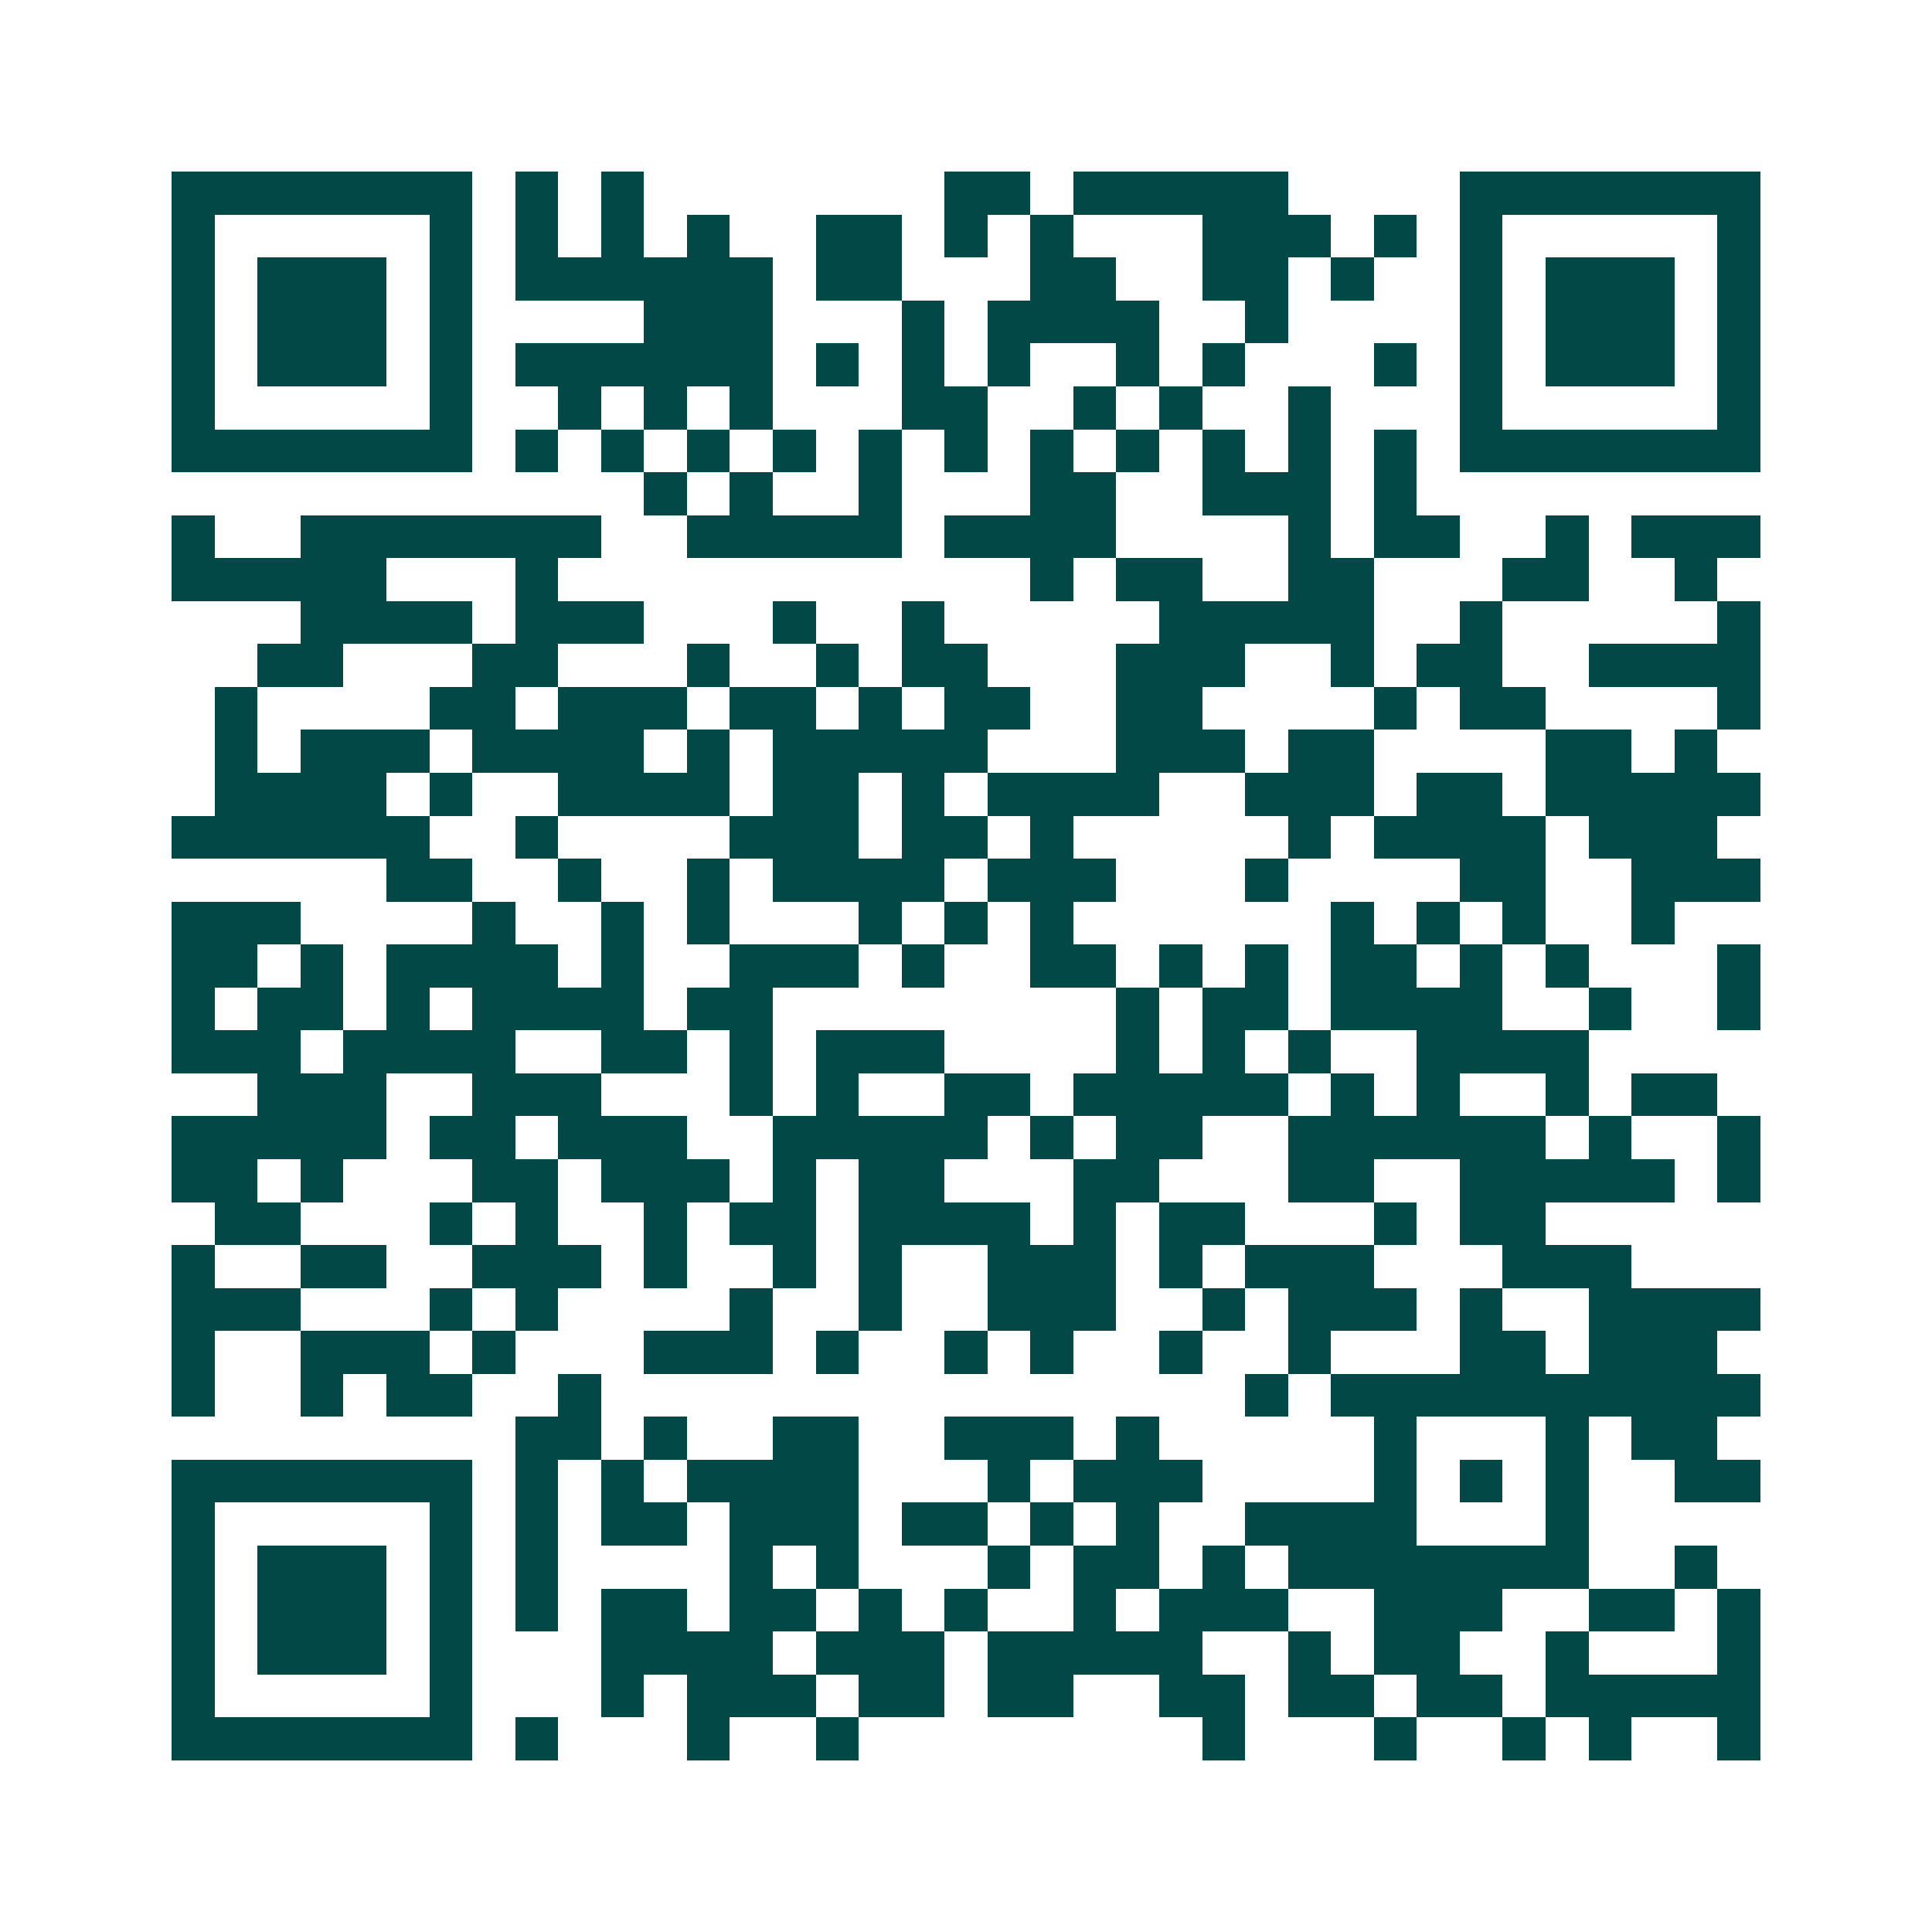 <svg xmlns="http://www.w3.org/2000/svg" width="200" height="200" viewBox="0 0 45 45" shape-rendering="crispEdges"><path fill="#ffffff" d="M0 0h45v45H0z"/><path stroke="#014847" d="M4 4.5h7m1 0h1m1 0h1m7 0h2m1 0h5m4 0h7M4 5.5h1m5 0h1m1 0h1m1 0h1m1 0h1m2 0h2m1 0h1m1 0h1m3 0h3m1 0h1m1 0h1m5 0h1M4 6.5h1m1 0h3m1 0h1m1 0h6m1 0h2m3 0h2m2 0h2m1 0h1m2 0h1m1 0h3m1 0h1M4 7.5h1m1 0h3m1 0h1m4 0h3m3 0h1m1 0h4m2 0h1m4 0h1m1 0h3m1 0h1M4 8.5h1m1 0h3m1 0h1m1 0h6m1 0h1m1 0h1m1 0h1m2 0h1m1 0h1m3 0h1m1 0h1m1 0h3m1 0h1M4 9.5h1m5 0h1m2 0h1m1 0h1m1 0h1m3 0h2m2 0h1m1 0h1m2 0h1m3 0h1m5 0h1M4 10.5h7m1 0h1m1 0h1m1 0h1m1 0h1m1 0h1m1 0h1m1 0h1m1 0h1m1 0h1m1 0h1m1 0h1m1 0h7M15 11.5h1m1 0h1m2 0h1m3 0h2m2 0h3m1 0h1M4 12.5h1m2 0h7m2 0h5m1 0h4m4 0h1m1 0h2m2 0h1m1 0h3M4 13.5h5m3 0h1m11 0h1m1 0h2m2 0h2m3 0h2m2 0h1M7 14.5h4m1 0h3m3 0h1m2 0h1m5 0h5m2 0h1m5 0h1M6 15.5h2m3 0h2m3 0h1m2 0h1m1 0h2m3 0h3m2 0h1m1 0h2m2 0h4M5 16.5h1m4 0h2m1 0h3m1 0h2m1 0h1m1 0h2m2 0h2m4 0h1m1 0h2m4 0h1M5 17.5h1m1 0h3m1 0h4m1 0h1m1 0h5m3 0h3m1 0h2m4 0h2m1 0h1M5 18.5h4m1 0h1m2 0h4m1 0h2m1 0h1m1 0h4m2 0h3m1 0h2m1 0h5M4 19.5h6m2 0h1m4 0h3m1 0h2m1 0h1m5 0h1m1 0h4m1 0h3M9 20.5h2m2 0h1m2 0h1m1 0h4m1 0h3m3 0h1m4 0h2m2 0h3M4 21.5h3m4 0h1m2 0h1m1 0h1m3 0h1m1 0h1m1 0h1m6 0h1m1 0h1m1 0h1m2 0h1M4 22.5h2m1 0h1m1 0h4m1 0h1m2 0h3m1 0h1m2 0h2m1 0h1m1 0h1m1 0h2m1 0h1m1 0h1m3 0h1M4 23.5h1m1 0h2m1 0h1m1 0h4m1 0h2m8 0h1m1 0h2m1 0h4m2 0h1m2 0h1M4 24.5h3m1 0h4m2 0h2m1 0h1m1 0h3m4 0h1m1 0h1m1 0h1m2 0h4M6 25.5h3m2 0h3m3 0h1m1 0h1m2 0h2m1 0h5m1 0h1m1 0h1m2 0h1m1 0h2M4 26.5h5m1 0h2m1 0h3m2 0h5m1 0h1m1 0h2m2 0h6m1 0h1m2 0h1M4 27.5h2m1 0h1m3 0h2m1 0h3m1 0h1m1 0h2m3 0h2m3 0h2m2 0h5m1 0h1M5 28.5h2m3 0h1m1 0h1m2 0h1m1 0h2m1 0h4m1 0h1m1 0h2m3 0h1m1 0h2M4 29.5h1m2 0h2m2 0h3m1 0h1m2 0h1m1 0h1m2 0h3m1 0h1m1 0h3m3 0h3M4 30.5h3m3 0h1m1 0h1m4 0h1m2 0h1m2 0h3m2 0h1m1 0h3m1 0h1m2 0h4M4 31.5h1m2 0h3m1 0h1m3 0h3m1 0h1m2 0h1m1 0h1m2 0h1m2 0h1m3 0h2m1 0h3M4 32.5h1m2 0h1m1 0h2m2 0h1m15 0h1m1 0h10M12 33.5h2m1 0h1m2 0h2m2 0h3m1 0h1m5 0h1m3 0h1m1 0h2M4 34.5h7m1 0h1m1 0h1m1 0h4m3 0h1m1 0h3m4 0h1m1 0h1m1 0h1m2 0h2M4 35.5h1m5 0h1m1 0h1m1 0h2m1 0h3m1 0h2m1 0h1m1 0h1m2 0h4m3 0h1M4 36.5h1m1 0h3m1 0h1m1 0h1m4 0h1m1 0h1m3 0h1m1 0h2m1 0h1m1 0h7m2 0h1M4 37.5h1m1 0h3m1 0h1m1 0h1m1 0h2m1 0h2m1 0h1m1 0h1m2 0h1m1 0h3m2 0h3m2 0h2m1 0h1M4 38.5h1m1 0h3m1 0h1m3 0h4m1 0h3m1 0h5m2 0h1m1 0h2m2 0h1m3 0h1M4 39.5h1m5 0h1m3 0h1m1 0h3m1 0h2m1 0h2m2 0h2m1 0h2m1 0h2m1 0h5M4 40.5h7m1 0h1m3 0h1m2 0h1m8 0h1m3 0h1m2 0h1m1 0h1m2 0h1"/></svg>
